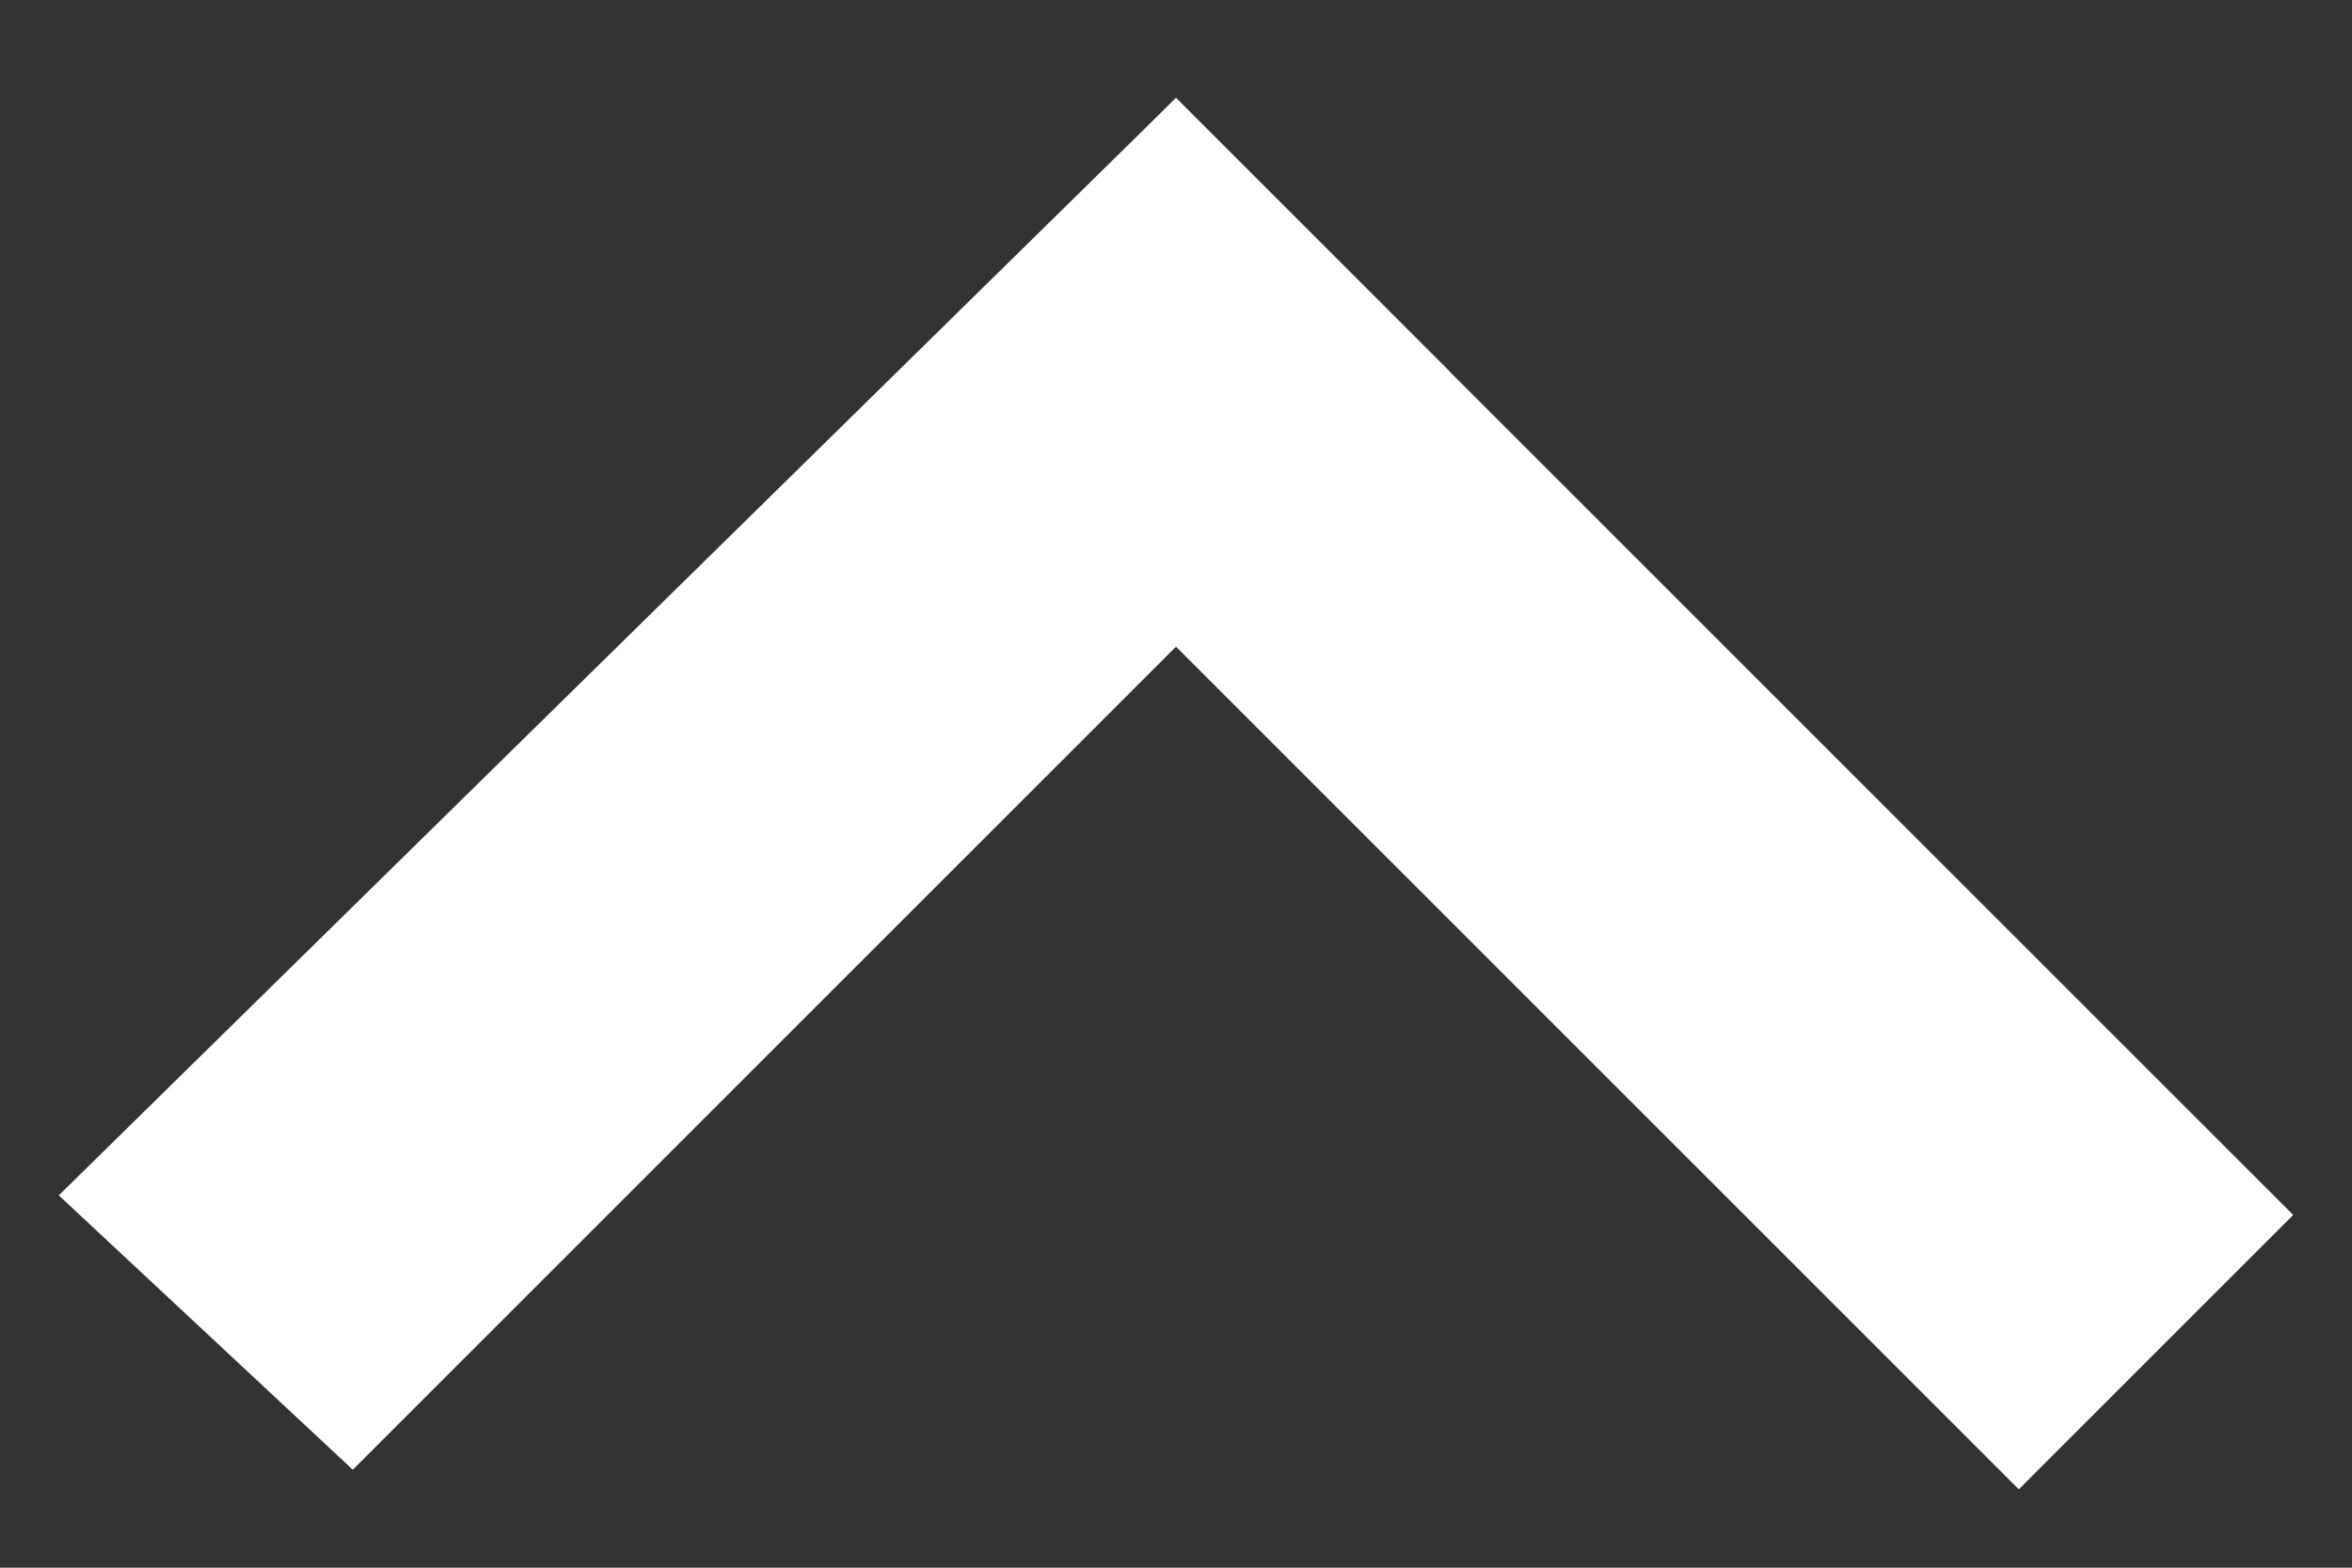 <?xml version="1.0" encoding="utf-8"?>
<!-- Generator: Adobe Illustrator 22.0.1, SVG Export Plug-In . SVG Version: 6.00 Build 0)  -->
<svg version="1.1" id="レイヤー_1" xmlns="http://www.w3.org/2000/svg" xmlns:xlink="http://www.w3.org/1999/xlink" x="0px"
	 y="0px" viewBox="0 0 12 8" style="enable-background:new 0 0 12 8;" xml:space="preserve" width="12" height="8">
<rect x="0" y="0" width="12" height="8" fill="#333333" stroke="none"/>
<style type="text/css">
	.st0{fill-rule:evenodd;clip-rule:evenodd;fill:#FFFFFF;}
</style>
<g>
	<path class="st0" d="M1.8,7.5L0.3,6.1L6,0.5l1.4,1.4L1.8,7.5z"/>
	<path class="st0" d="M4.6,1.9L6,0.5l5.7,5.7l-1.4,1.4L4.6,1.9z"/>
</g>
</svg>
